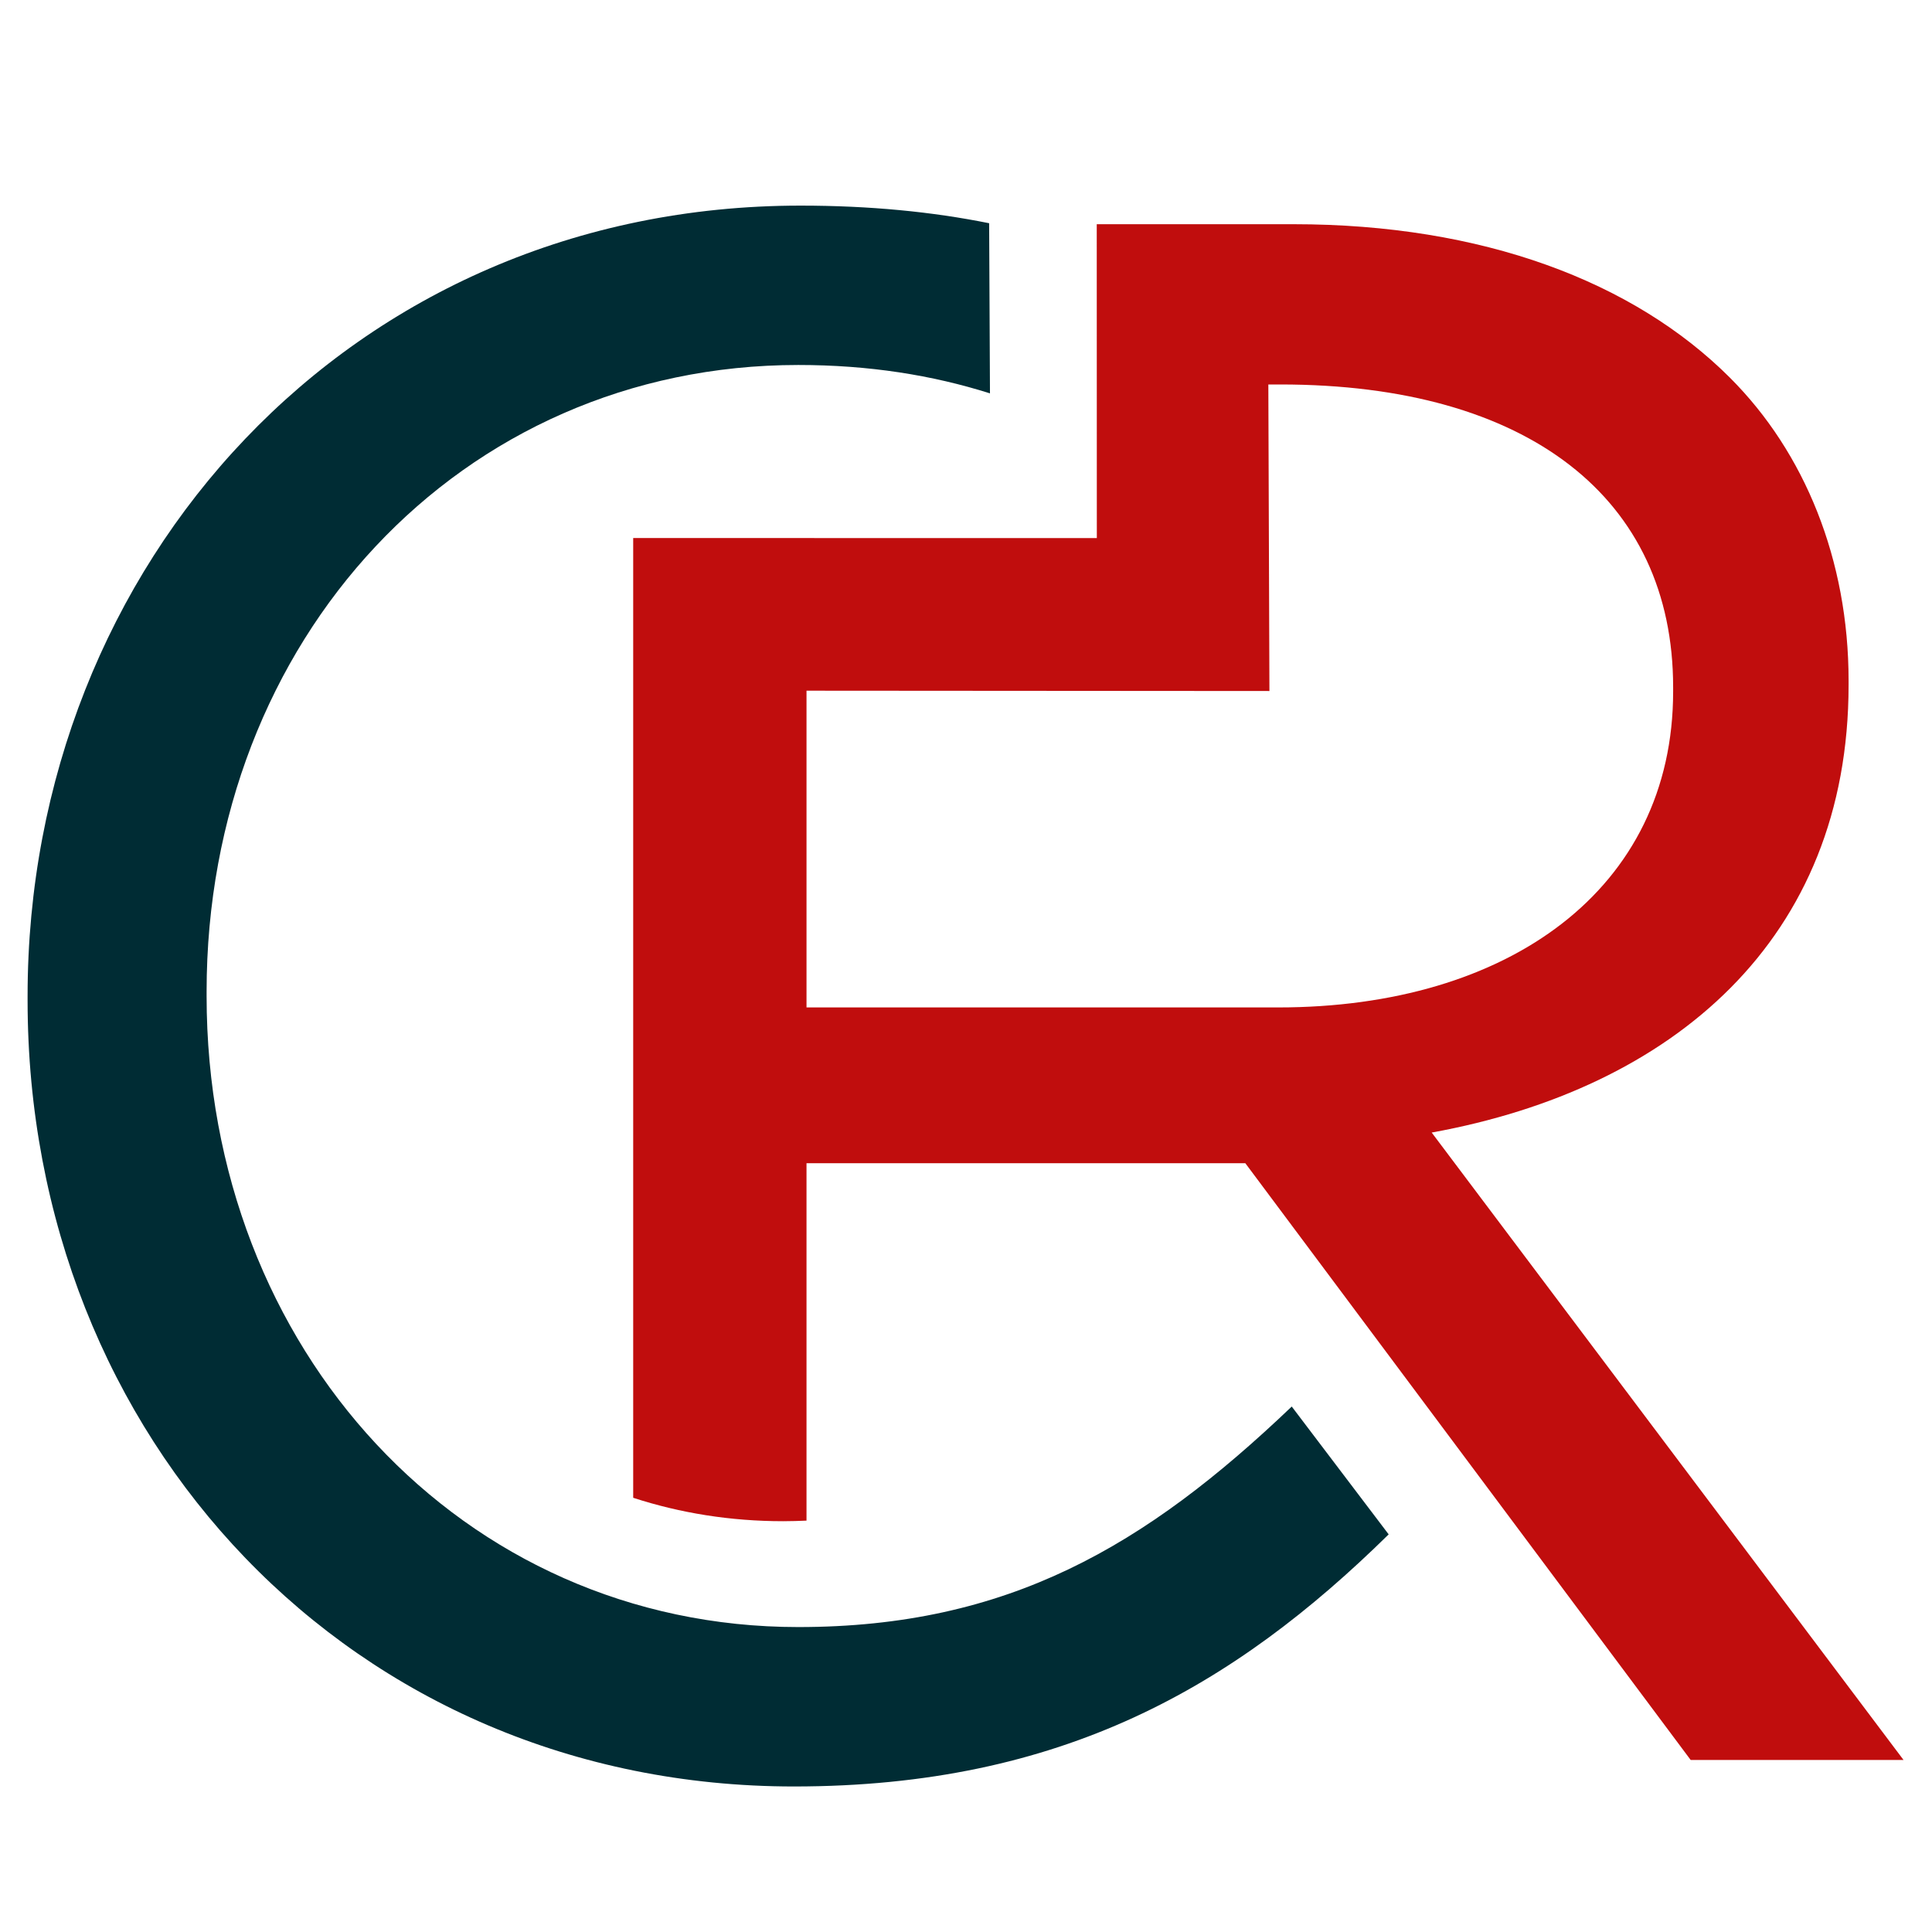 <?xml version="1.0" encoding="UTF-8" standalone="no"?>
<!-- Created with Inkscape (http://www.inkscape.org/) -->

<svg
   xmlns:dc="http://purl.org/dc/elements/1.1/"
   xmlns:cc="http://creativecommons.org/ns#"
   xmlns:rdf="http://www.w3.org/1999/02/22-rdf-syntax-ns#"
   xmlns:svg="http://www.w3.org/2000/svg"
   xmlns="http://www.w3.org/2000/svg"
   xmlns:sodipodi="http://sodipodi.sourceforge.net/DTD/sodipodi-0.dtd"
   xmlns:inkscape="http://www.inkscape.org/namespaces/inkscape"
   id="svg4155"
   version="1.1"
   inkscape:version="0.92.4 (5da689c313, 2019-01-14)"
   xml:space="preserve"
   width="120"
   height="120"
   viewBox="0 0 120 120"
   sodipodi:docname="cabinetroux.svg"
   inkscape:export-filename="/run/user/1000/gvfs/smb-share:server=172.16.231.238,share=informatique/Logos &amp; Icônes/CR_LOGO/Fond Blanc/CR_LOGO BleuRouge.svg.png"
   inkscape:export-xdpi="300"
   inkscape:export-ydpi="300"><defs
     id="defs4159"><clipPath
       clipPathUnits="userSpaceOnUse"
       id="clipPath4169"><path
         d="M 0,595.28 H 841.89 V 0 H 0 Z"
         id="path4171"
         inkscape:connector-curvature="0" /></clipPath></defs><sodipodi:namedview
     pagecolor="#ffffff"
     bordercolor="#666666"
     borderopacity="1"
     objecttolerance="10"
     gridtolerance="10"
     guidetolerance="10"
     inkscape:pageopacity="0"
     inkscape:pageshadow="2"
     inkscape:window-width="1920"
     inkscape:window-height="1001"
     id="namedview4157"
     showgrid="false"
     inkscape:zoom="3.208161"
     inkscape:cx="42.531625"
     inkscape:cy="117.61328"
     inkscape:window-x="-9"
     inkscape:window-y="-9"
     inkscape:window-maximized="1"
     inkscape:current-layer="g4167" /><g
     id="g4163"
     inkscape:groupmode="layer"
     inkscape:label="CR_LOGO BleuRouge"
     transform="matrix(1.25,0,0,-1.25,0,120)"><g
       id="g4165"><g
         id="g4167"
         clip-path="url(#clipPath4169)"><g
           id="g4181"
           transform="translate(339.229,242.593)" /><g
           id="g4211"
           transform="translate(573.16,256.425)" /><g
           id="g4215"
           transform="translate(1.371,46.293)"><path
             d="m 0,0 v 0.217 c 0,21.48 16.053,39.273 38.403,39.273 3.446,0 6.546,-0.305 9.376,-0.875 l 0.041,-8.454 c -2.871,0.907 -6.015,1.41 -9.524,1.41 C 21.477,31.571 8.895,17.9 8.895,0.435 V 0.217 c 0,-17.576 12.693,-31.358 29.401,-31.358 10.412,0 17.248,4.015 24.519,10.958 l 4.816,-6.352 C 59.931,-34.107 51.384,-39.062 38.079,-39.062 16.163,-39.062 0,-21.81 0,0"
             style="fill:#002c34;fill-opacity:1;fill-rule:nonzero;stroke:none"
             id="path4217"
             inkscape:connector-curvature="0" /></g><g
           id="g4219"
           transform="translate(63.077,61.664)"><path
             d="m 0,0 -0.054,15.232 h 0.598 c 12.319,0 19.516,-5.666 19.516,-15.041 v -0.219 c 0,-9.809 -8.18,-15.695 -19.621,-15.695 H -23.002 V 0.016 Z M -1.197,-23.464 20.931,-53.115 H 31.508 L 8.063,-21.94 c 11.997,2.181 20.715,9.595 20.715,22.241 v 0.218 c 0,5.994 -2.18,11.336 -5.889,15.043 C 18.096,20.358 10.572,23.195 1.2,23.195 H -8.58 L -8.576,7.6 -31.614,7.601 V 0.016 -40.088 c 2.331,-0.759 4.834,-1.164 7.448,-1.164 0.398,0 0.781,0.013 1.164,0.029 v 17.759 z"
             style="fill:#c00d0d;fill-opacity:1;fill-rule:nonzero;stroke:none"
             id="path4221"
             inkscape:connector-curvature="0" /></g></g></g></g></svg>